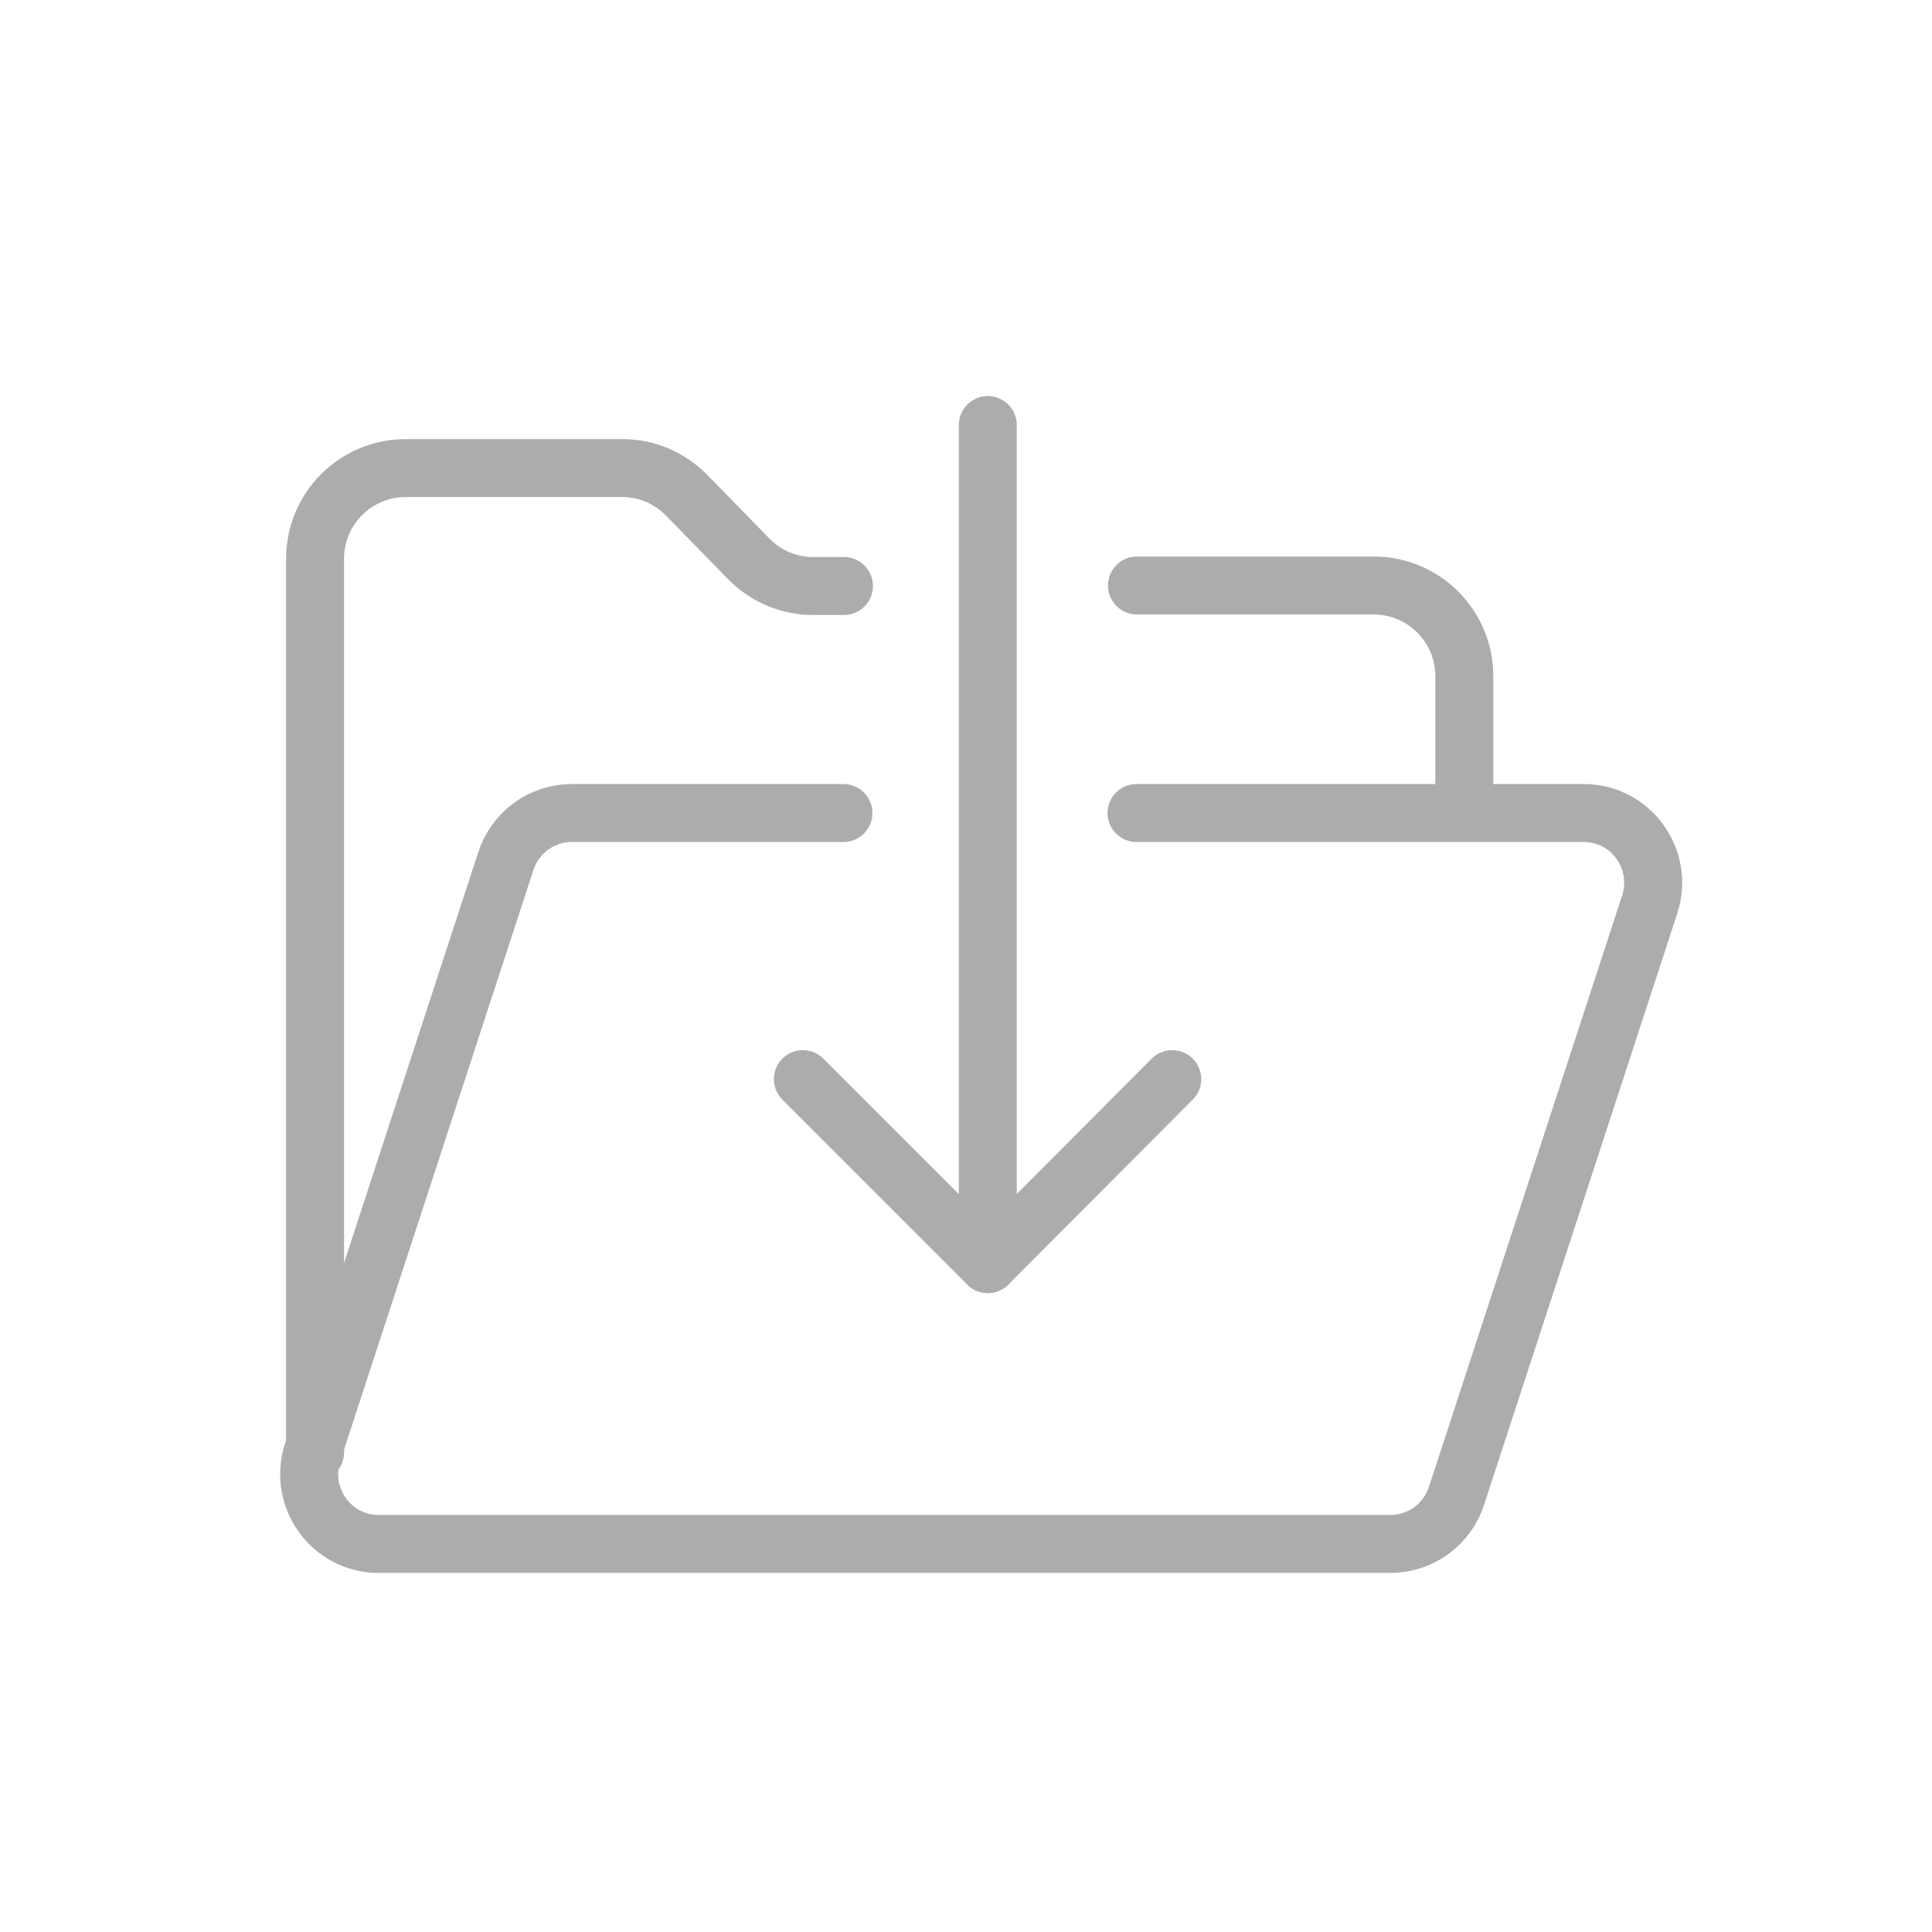 <svg width="50" height="50" viewBox="0 0 50 50" fill="none" xmlns="http://www.w3.org/2000/svg">
<path d="M30.337 27.928L25.564 32.715L20.778 27.928" stroke="#ACACAC" stroke-width="1.5" stroke-linecap="round" stroke-linejoin="round"/>
<path d="M25.564 11V32.715" stroke="#ACACAC" stroke-width="1.5" stroke-linecap="round" stroke-linejoin="round"/>
<path d="M29.425 15.153H35.553C36.845 15.153 37.896 16.204 37.896 17.495V20.775" stroke="#ACACAC" stroke-width="1.5" stroke-linecap="round" stroke-linejoin="round"/>
<path d="M8.154 37.589V14.457C8.154 13.165 9.205 12.114 10.496 12.114H16.105C16.738 12.114 17.333 12.367 17.776 12.823L19.372 14.457C19.815 14.912 20.41 15.166 21.043 15.166H21.841" stroke="#ACACAC" stroke-width="1.5" stroke-linecap="round" stroke-linejoin="round"/>
<path d="M21.828 21.041H14.801C14.016 21.041 13.332 21.547 13.092 22.282L8.091 37.589C7.711 38.754 8.572 39.957 9.8 39.957H35.984C36.769 39.957 37.453 39.45 37.693 38.716L42.694 23.408C43.074 22.244 42.213 21.041 40.985 21.041H29.413" stroke="#ACACAC" stroke-width="1.5" stroke-linecap="round" stroke-linejoin="round"/>
</svg>
